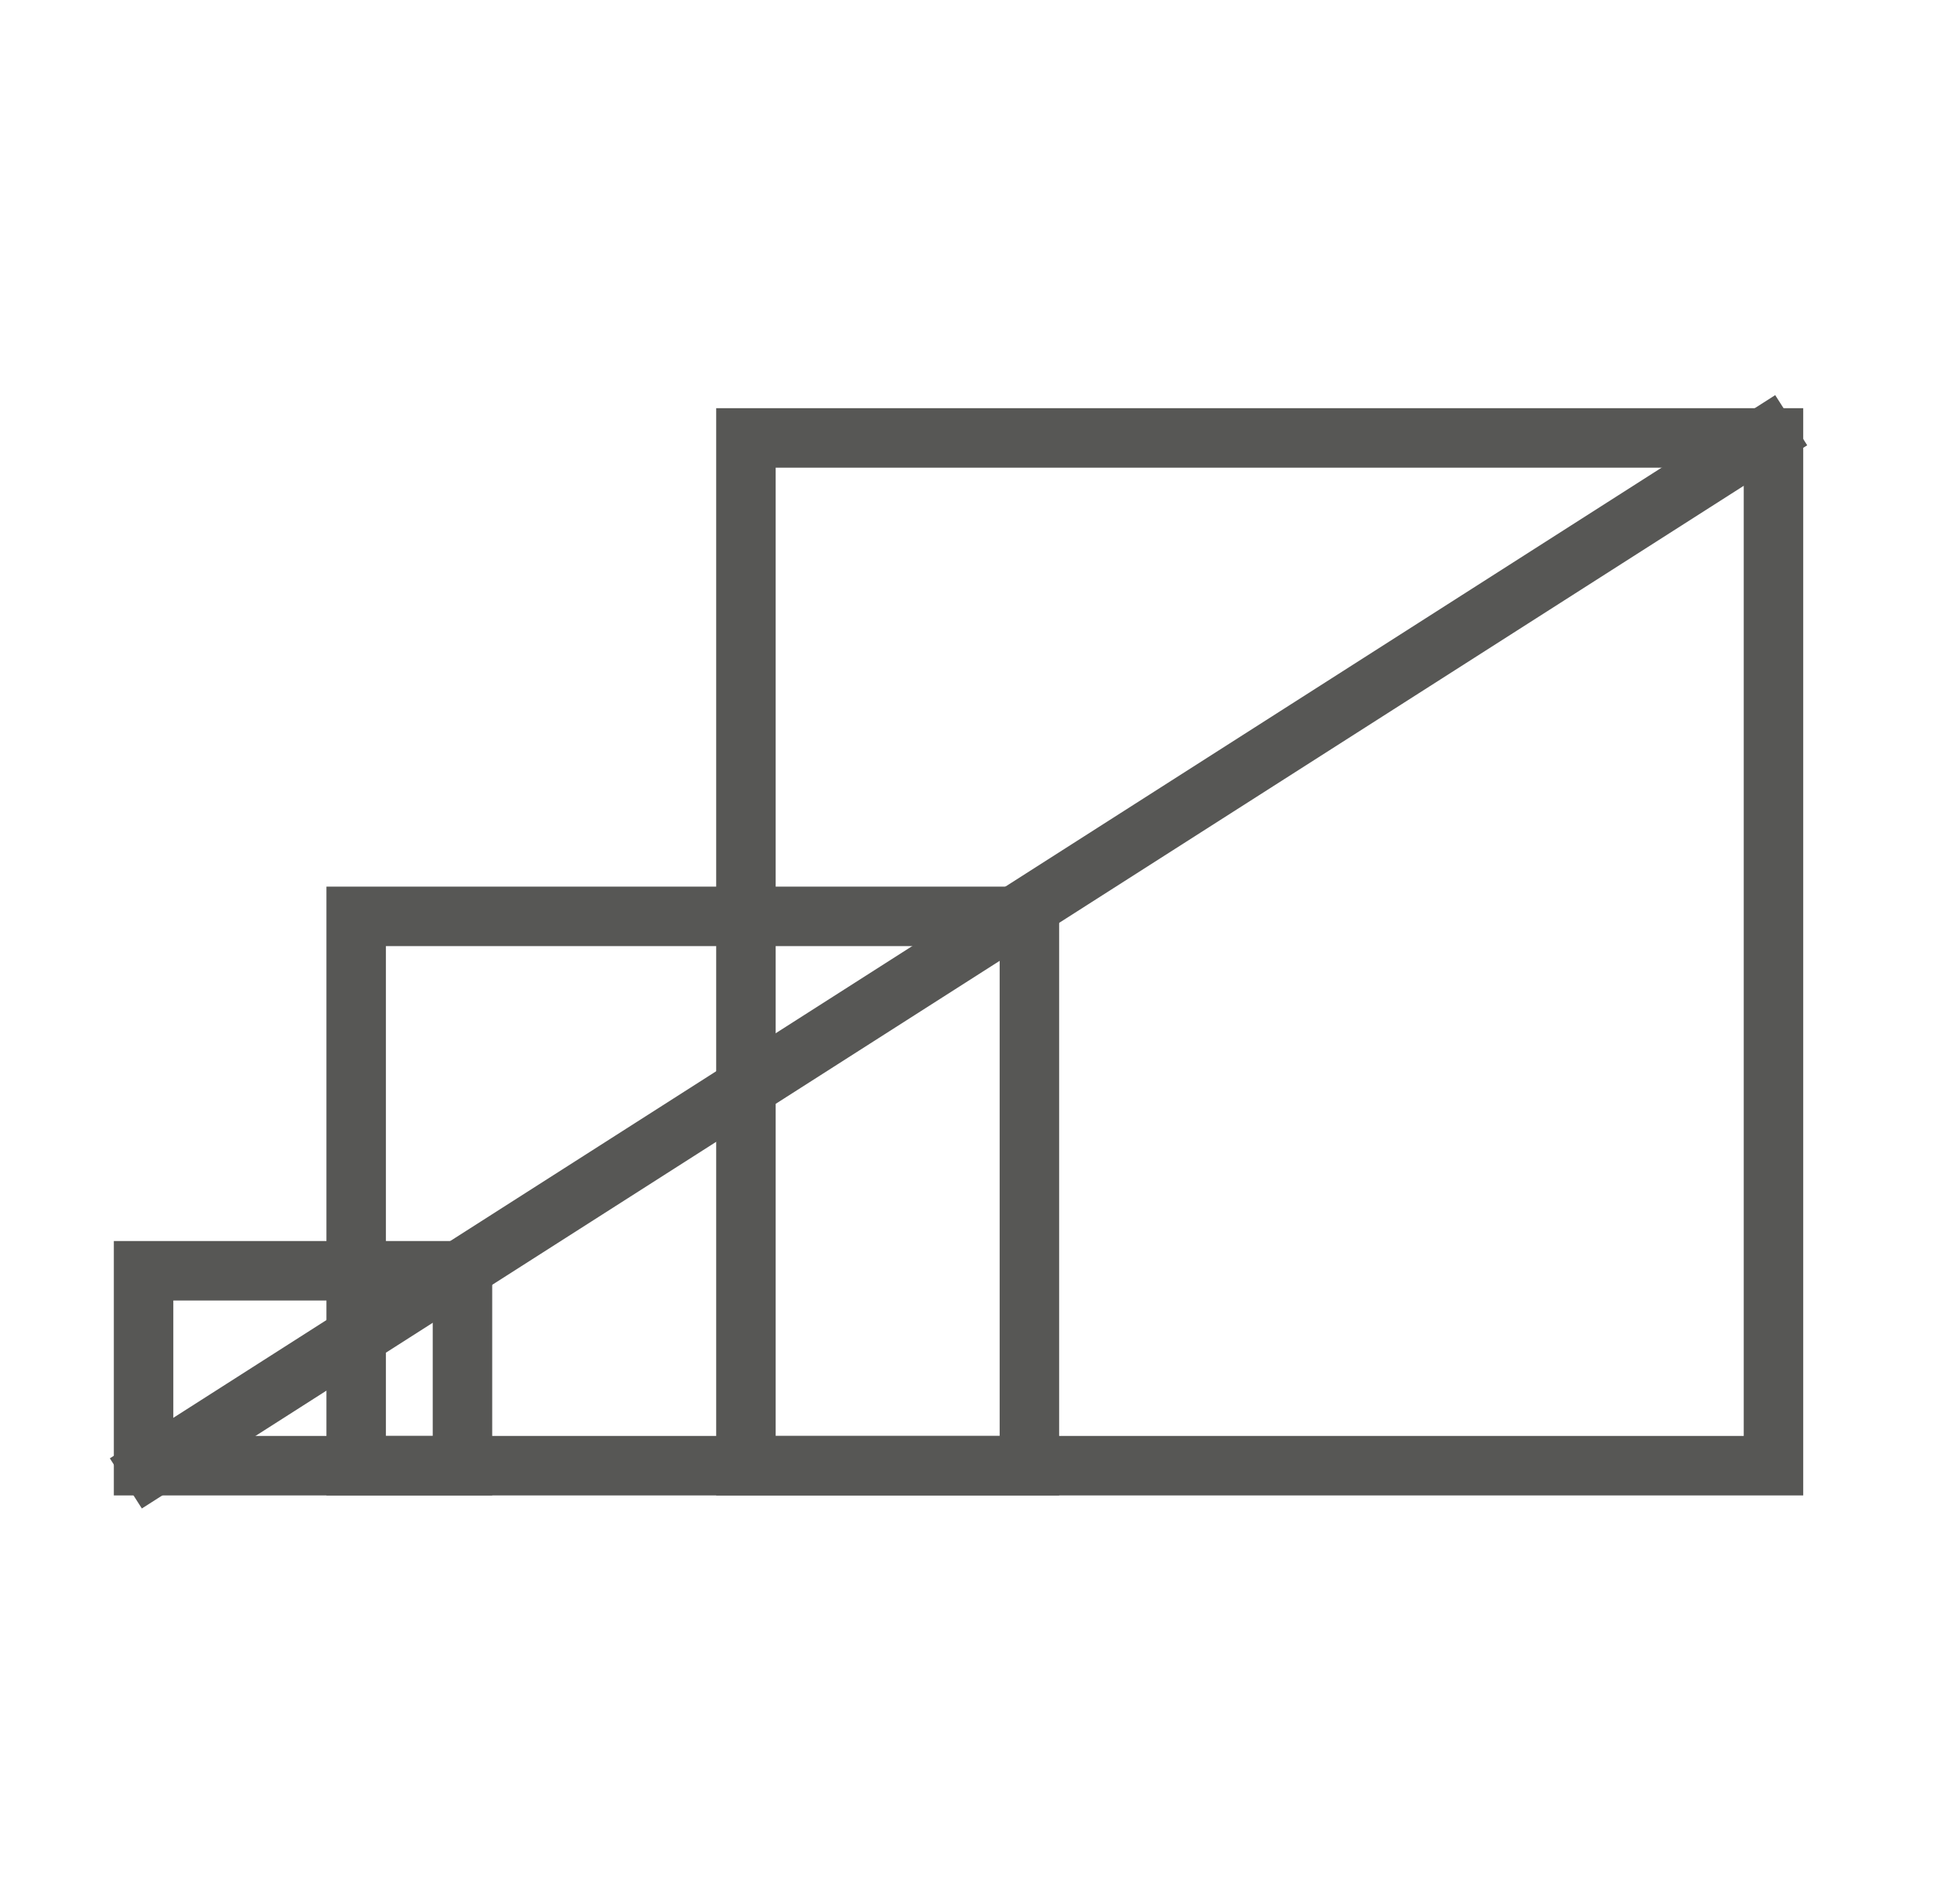 <svg width="65" height="64" viewBox="0 0 65 64" fill="none" xmlns="http://www.w3.org/2000/svg">
<path d="M60.232 14.127L4.232 49.872" stroke="#575755" stroke-width="2"/>
<path fill-rule="evenodd" clip-rule="evenodd" d="M15.551 42.723V49.276H4.828V42.723H15.551Z" stroke="#575755" stroke-width="2"/>
<path fill-rule="evenodd" clip-rule="evenodd" d="M34.615 30.808V49.276H11.977V30.808H34.615Z" stroke="#575755" stroke-width="2"/>
<path fill-rule="evenodd" clip-rule="evenodd" d="M59.636 14.723V49.276H25.083V14.723H59.636Z" stroke="#575755" stroke-width="2"/>
</svg>
